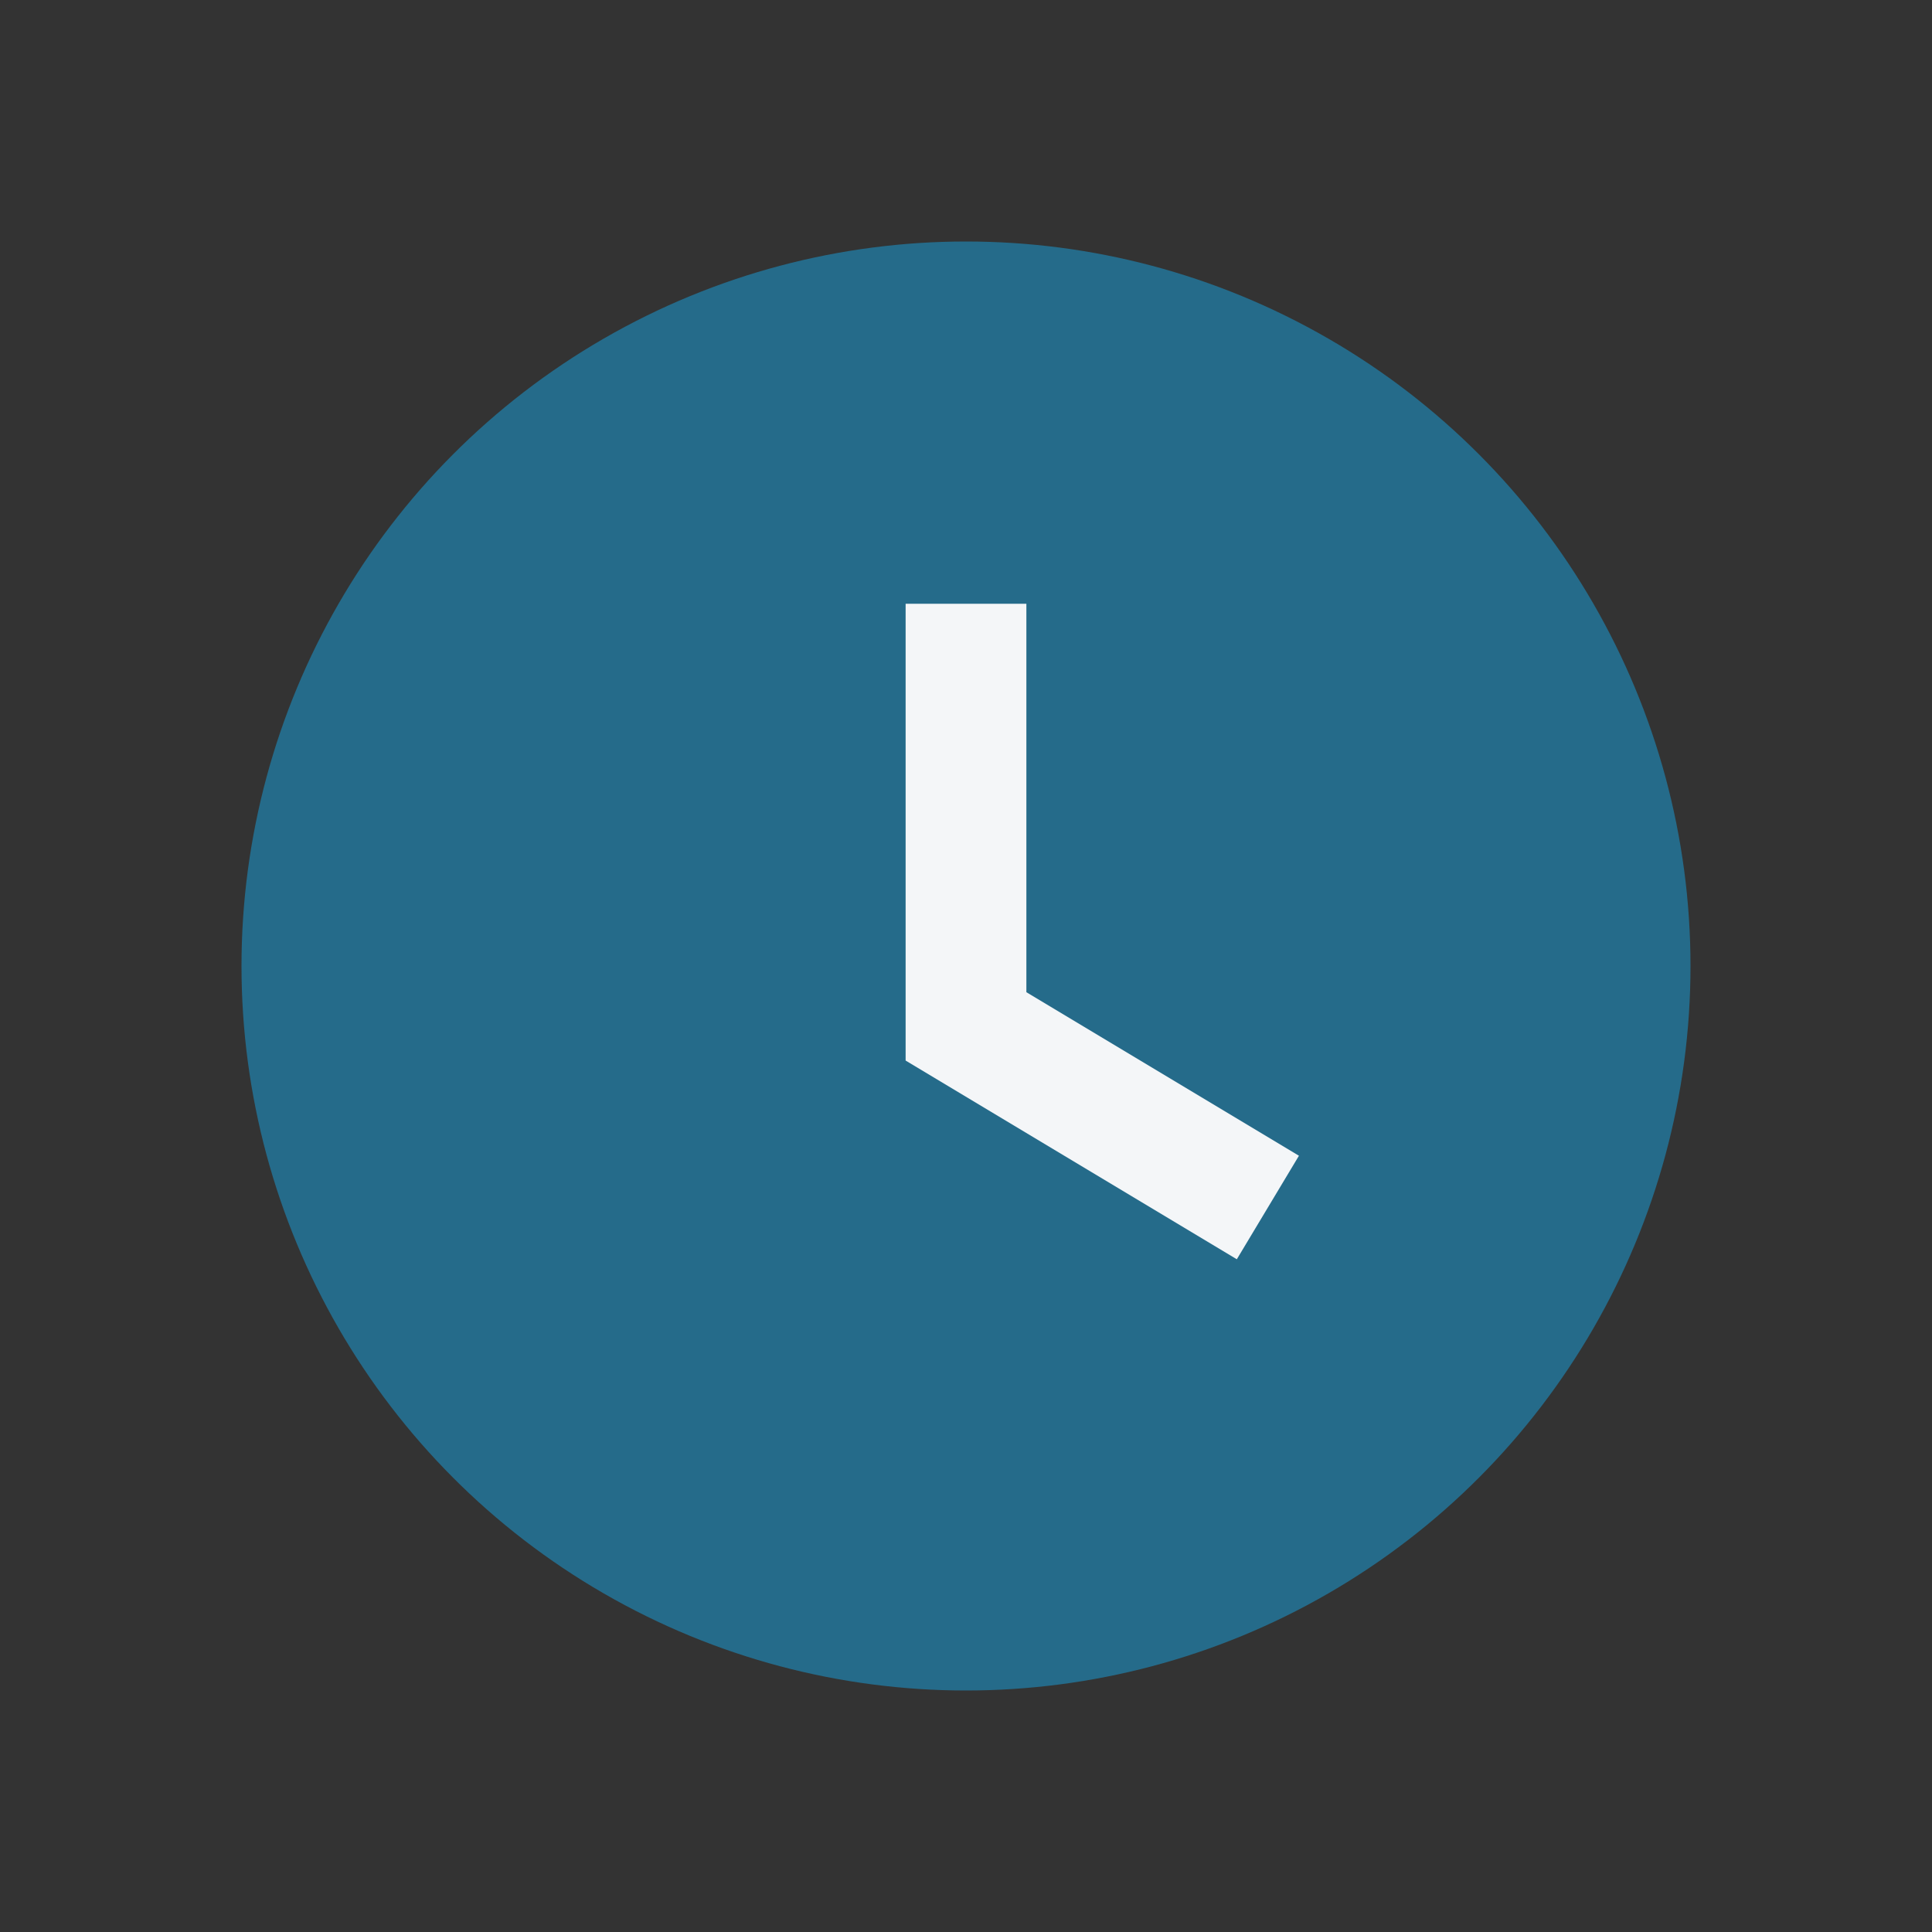 <?xml version="1.0" encoding="UTF-8"?>
<svg xmlns="http://www.w3.org/2000/svg" width="32" height="32" viewBox="0 0 32 32"><rect x="0" y="0" width="32" height="32" fill="#333333" stroke="none"/><circle cx="16" cy="16" r="12" fill="#256B8A"/><path d="M16 10v7l5 3" stroke="#F4F6F8" stroke-width="2" fill="none"/></svg>